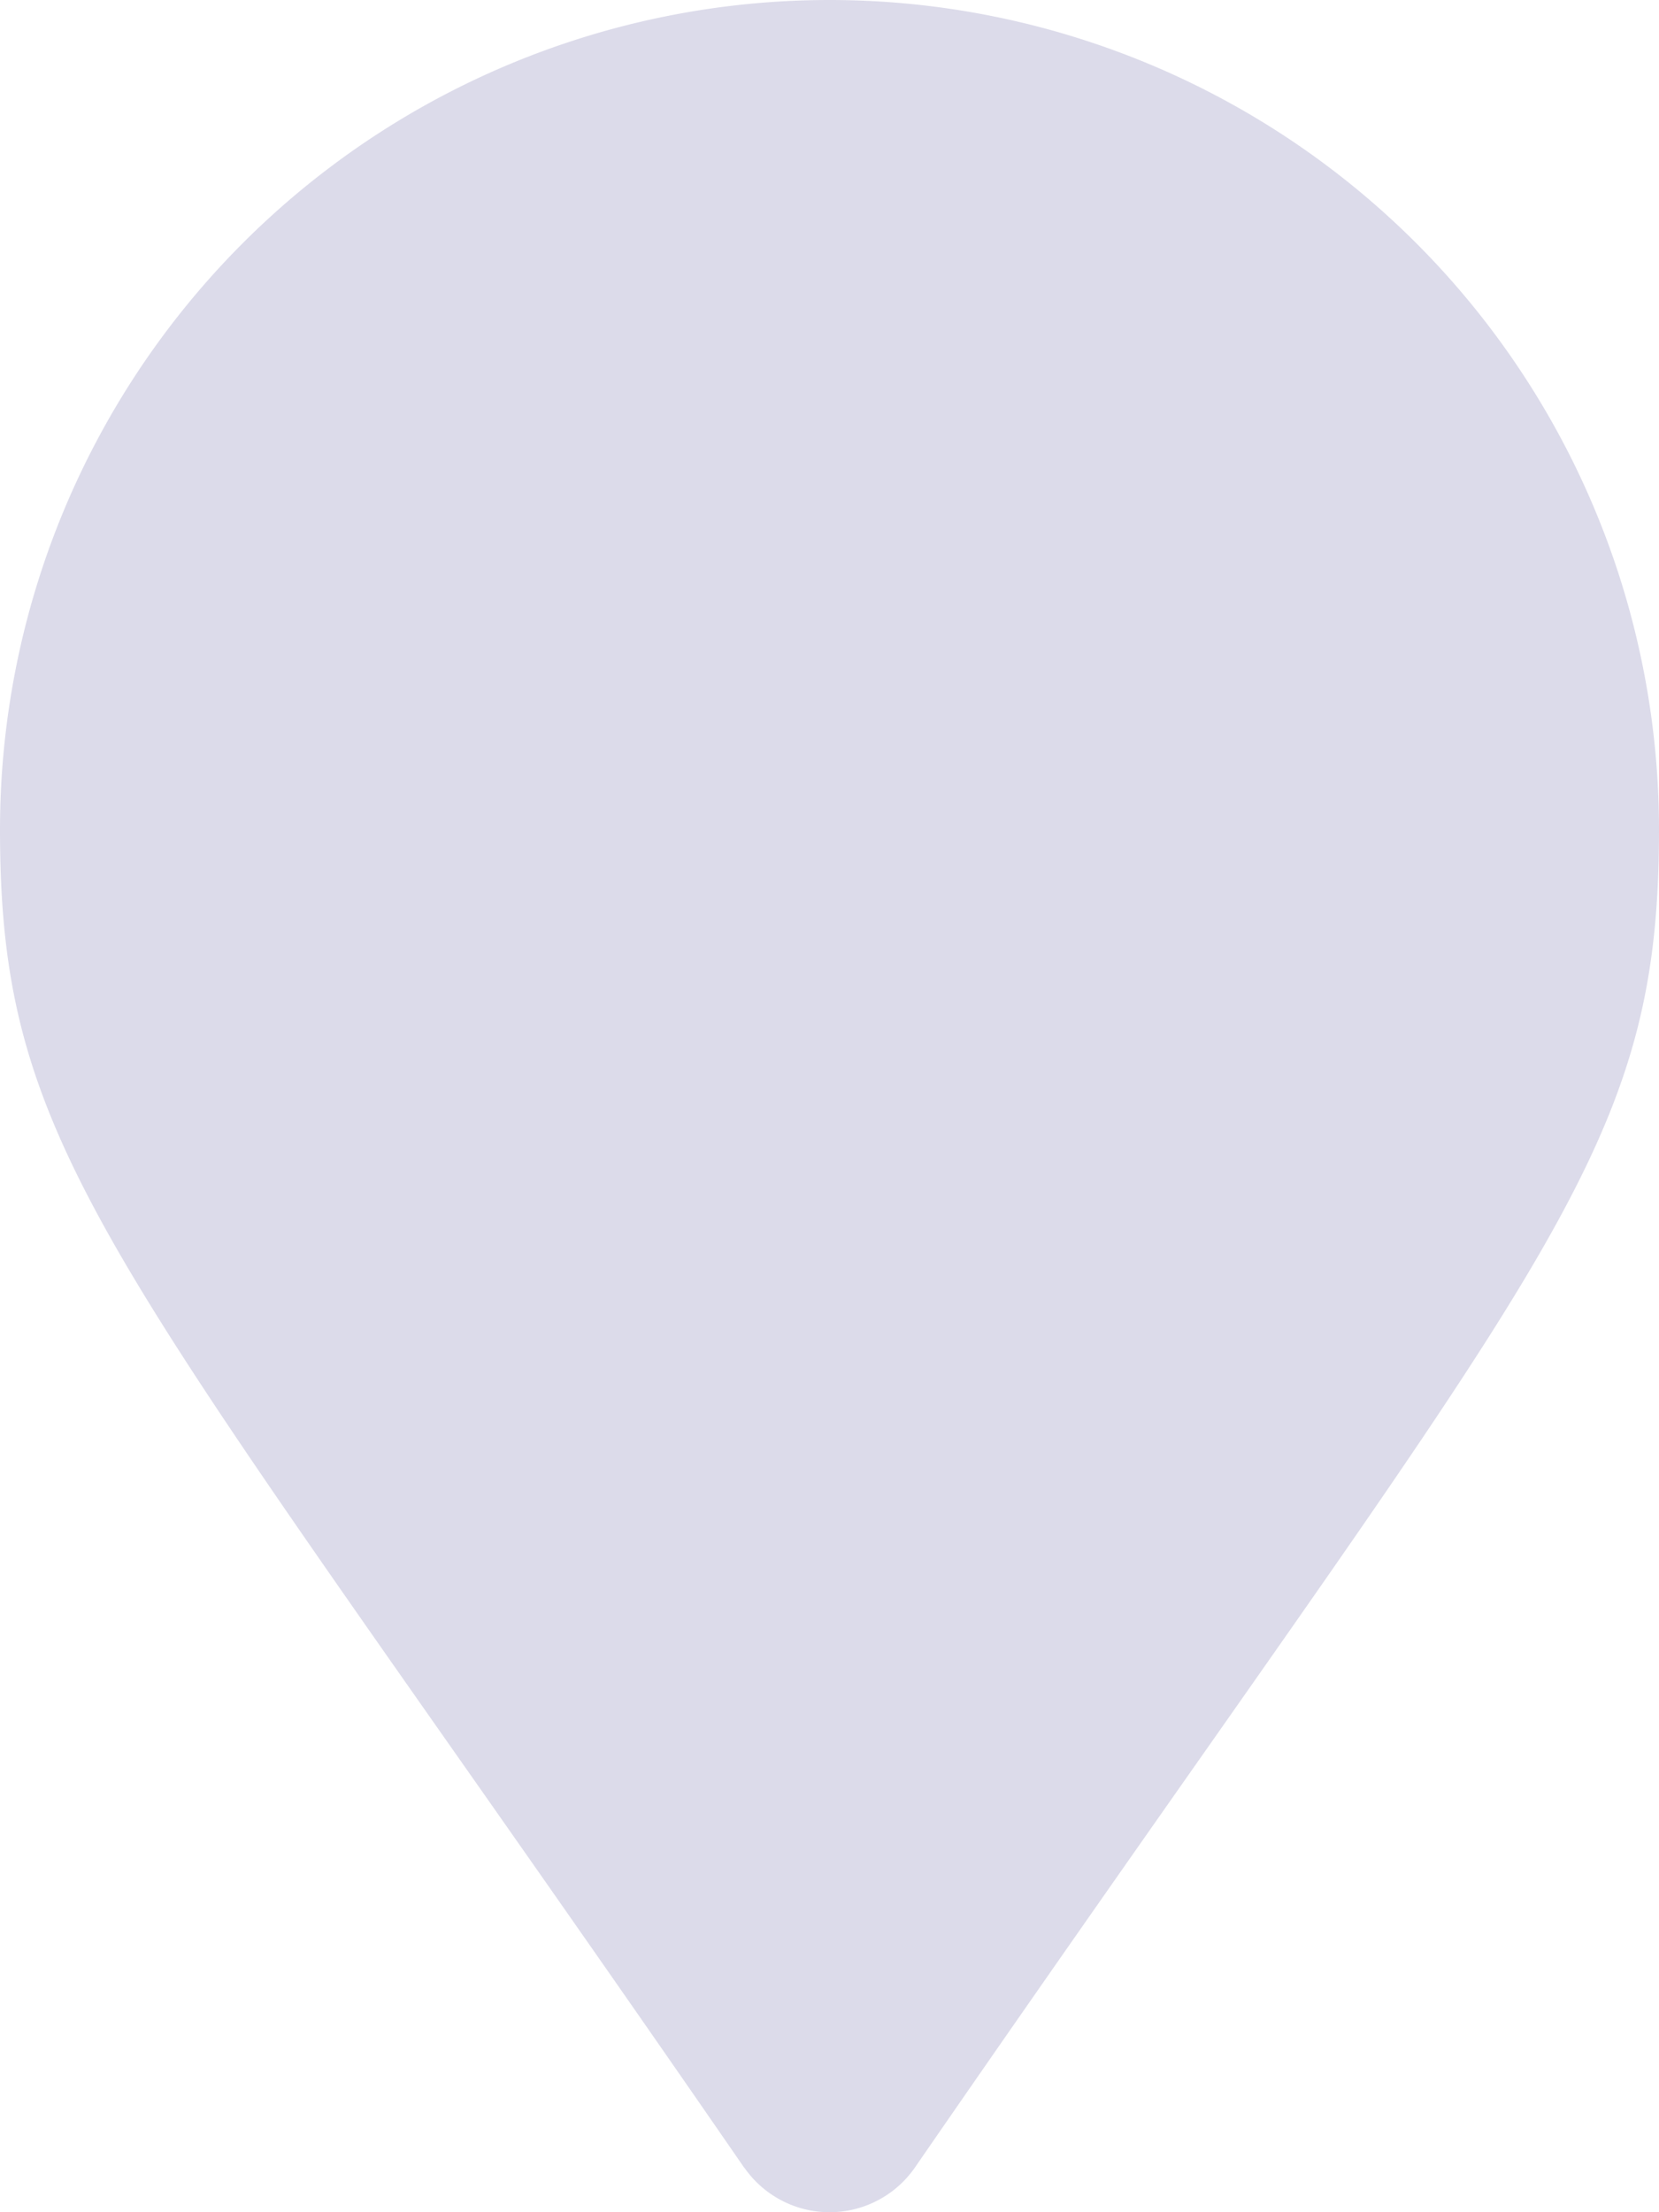 <svg xmlns="http://www.w3.org/2000/svg" width="10.5" height="14" viewBox="0 0 10.5 14"><path d="M4.71,13.718C.737,7.958,0,7.367,0,5.25a5.25,5.25,0,0,1,10.5,0c0,2.117-.737,2.708-4.71,8.468a.657.657,0,0,1-1.079,0Z" fill="#dcdbea"/></svg>